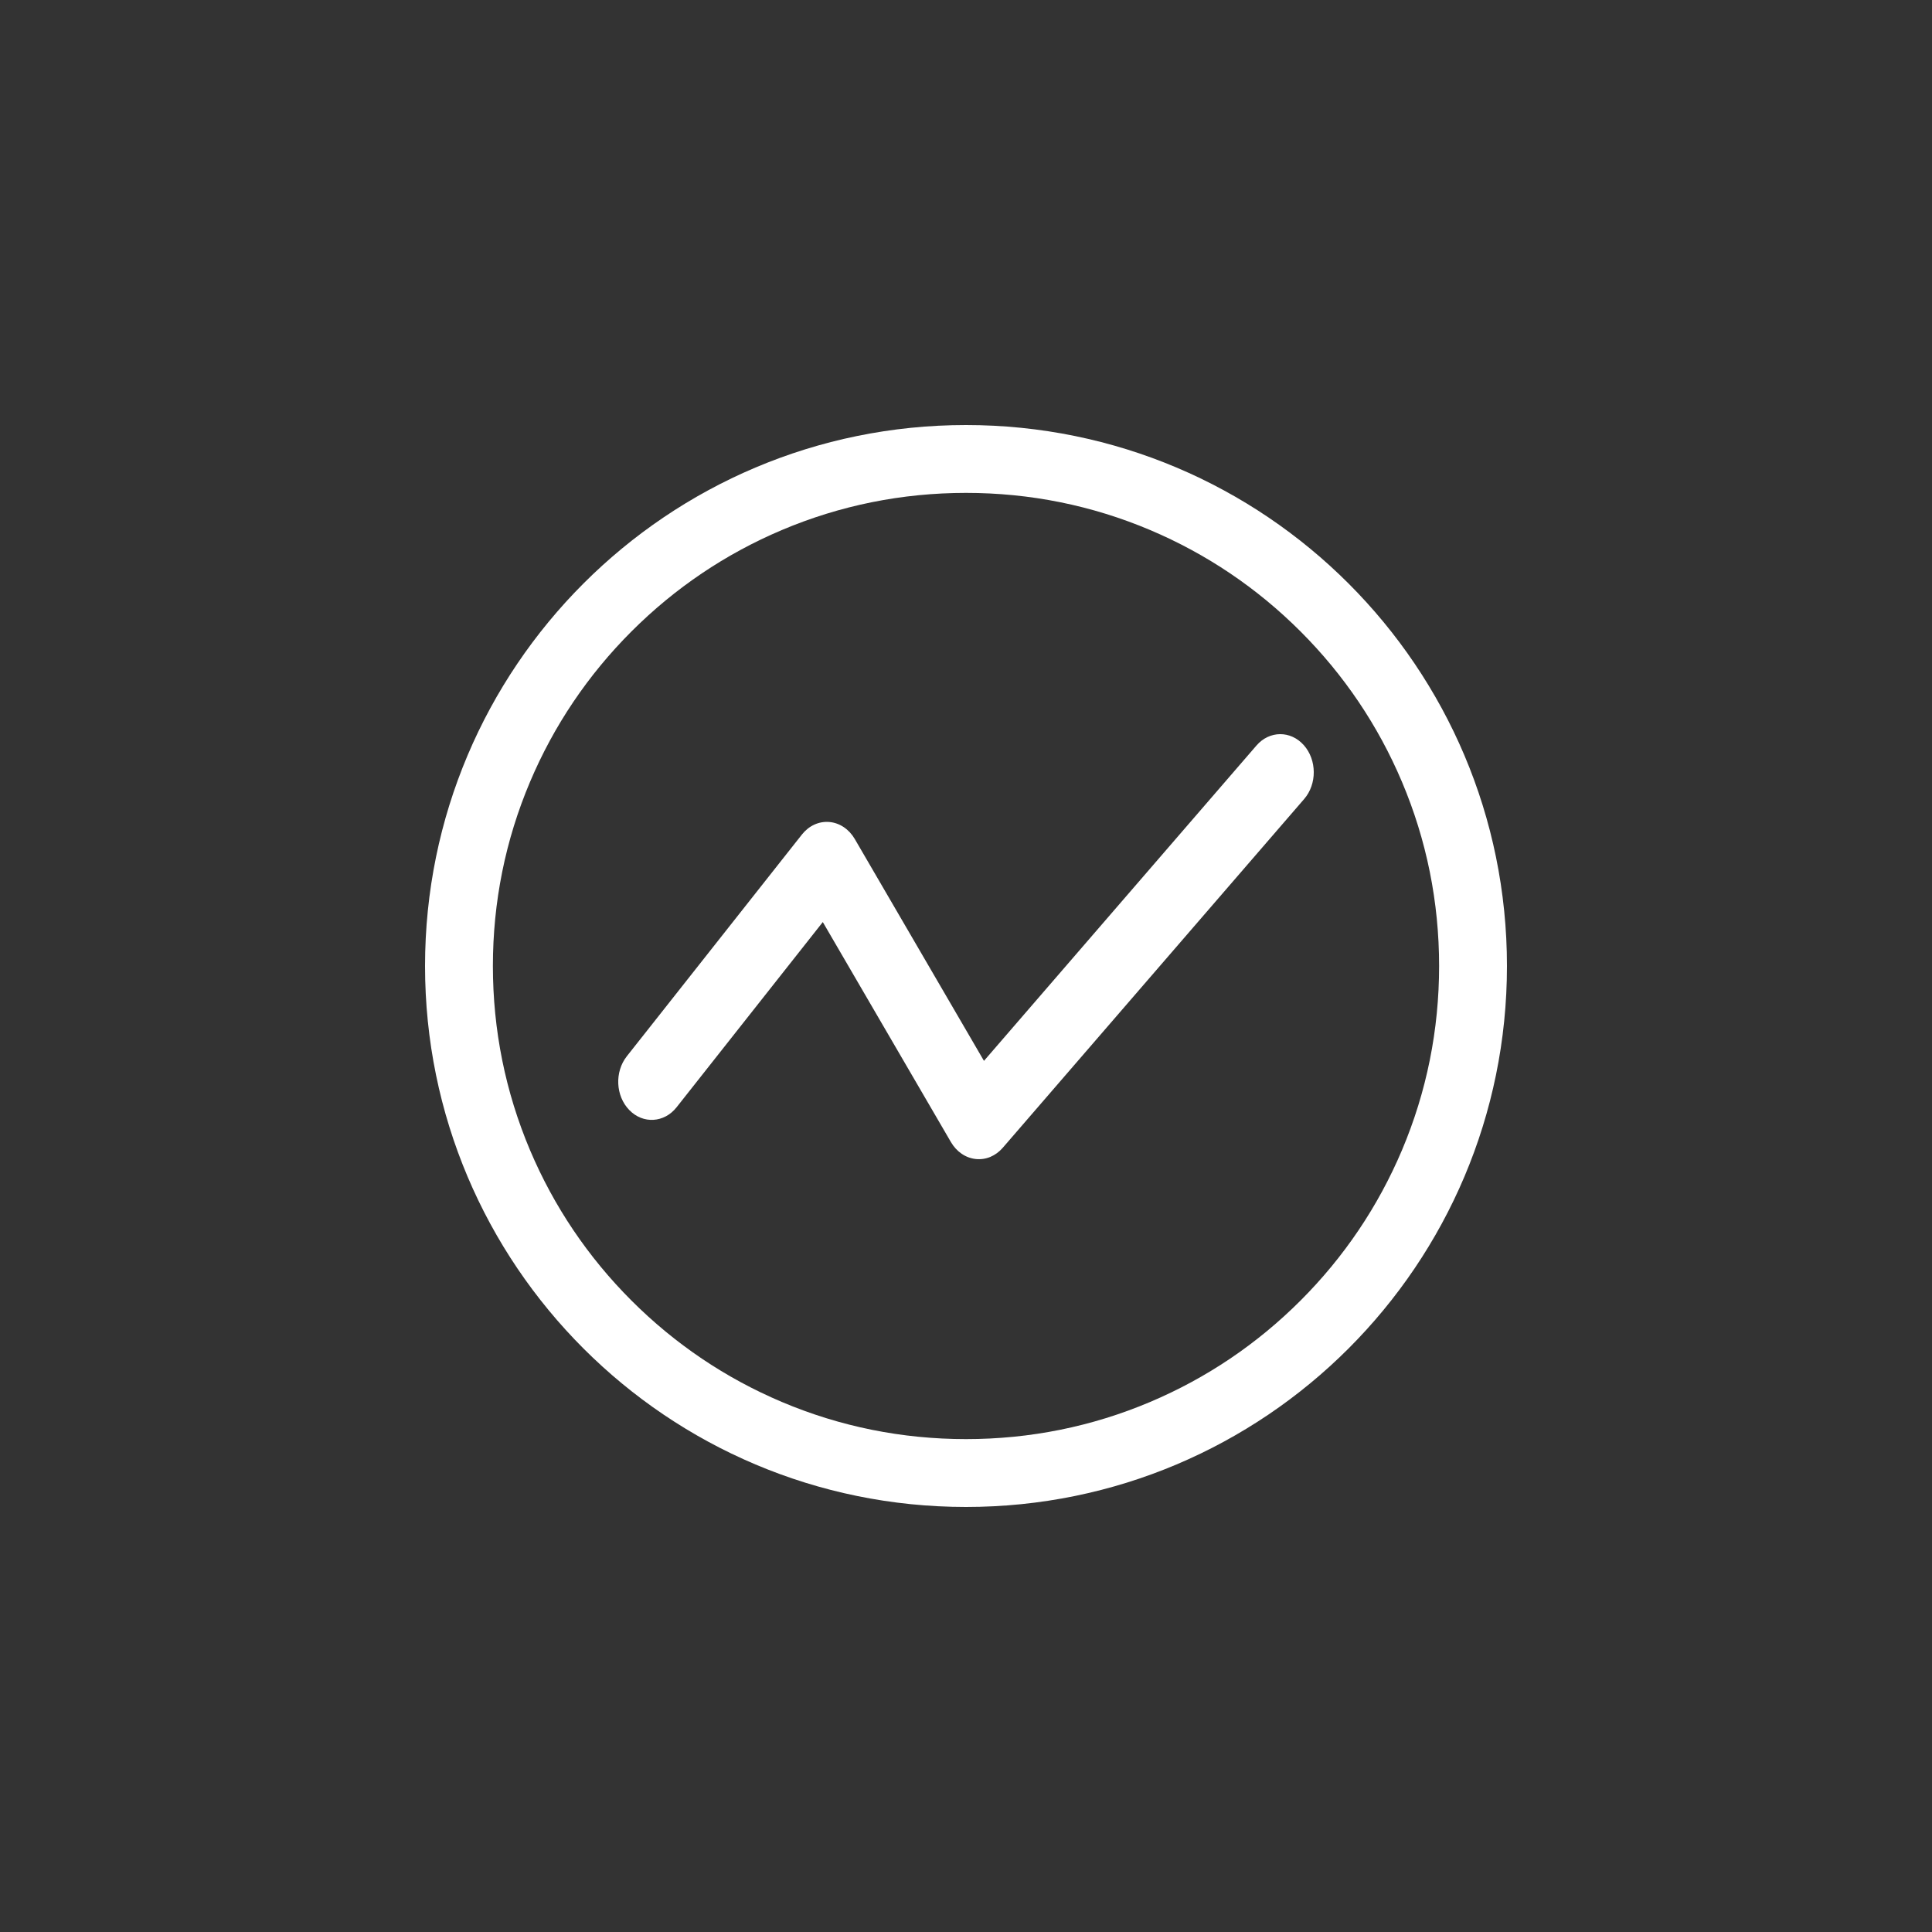 <svg width="50" height="50" viewBox="0 0 50 50" fill="none" xmlns="http://www.w3.org/2000/svg">
<rect x="0" y="0" width="50" height="50" fill="#333333" stroke="none"/>
<path d="M25 11C17.268 11 11 17.268 11 25C11 32.732 17.268 39 25 39C32.732 39 39 32.732 39 25C39 17.268 32.732 11 25 11ZM33.658 33.658C32.533 34.783 31.223 35.666 29.765 36.283C28.257 36.921 26.654 37.244 25 37.244C23.346 37.244 21.743 36.921 20.235 36.283C18.777 35.666 17.467 34.783 16.342 33.658C15.217 32.533 14.334 31.223 13.717 29.766C13.079 28.257 12.756 26.654 12.756 25C12.756 23.346 13.079 21.743 13.717 20.235C14.334 18.777 15.217 17.467 16.342 16.342C17.467 15.217 18.777 14.334 20.235 13.717C21.743 13.079 23.346 12.756 25 12.756C26.654 12.756 28.257 13.079 29.765 13.717C31.223 14.334 32.533 15.217 33.658 16.342C34.783 17.467 35.666 18.777 36.283 20.235C36.921 21.743 37.244 23.346 37.244 25C37.244 26.654 36.921 28.257 36.283 29.766C35.666 31.223 34.783 32.533 33.658 33.658Z" fill="white"/>
<path d="M32.517 19.294L25.465 27.455L22.12 21.711C22.047 21.586 21.949 21.481 21.835 21.405C21.721 21.329 21.593 21.284 21.462 21.273C21.33 21.262 21.197 21.285 21.075 21.341C20.952 21.397 20.843 21.485 20.754 21.597L16.222 27.336C15.902 27.741 15.931 28.365 16.287 28.729C16.642 29.094 17.19 29.061 17.51 28.656L21.294 23.863L24.611 29.559C24.683 29.681 24.777 29.784 24.887 29.859C24.998 29.935 25.122 29.981 25.25 29.995C25.378 30.009 25.508 29.991 25.629 29.941C25.75 29.89 25.86 29.81 25.95 29.706L33.751 20.679C34.087 20.291 34.082 19.666 33.742 19.284C33.401 18.901 32.852 18.906 32.517 19.294Z" fill="white"/>
</svg>
